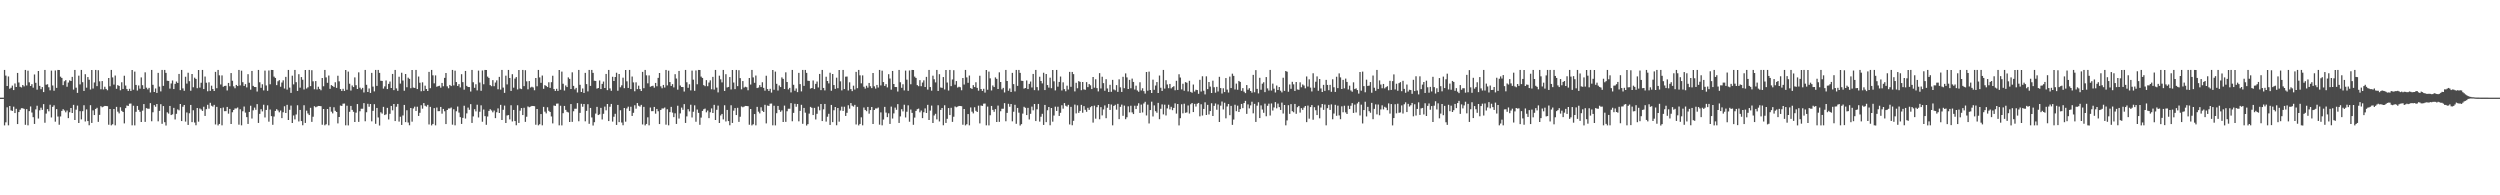 <?xml version="1.0" encoding="UTF-8"?>
<svg xmlns="http://www.w3.org/2000/svg" width="1920" height="150">
  <path d="M0 75.016h1v1.000H0zM1 75.011h1v1.000H1zM2 75.007h1v1.000H2zM3 53.730h1v42.556H3zM4 58.040h1v35.900H4zM5 66.048h1v16.406H5zM6 58.713h1v37.553H6zM7 68.131h1v13.287H7zM8 67.362h1v17.420H8zM9 65.760h1v19.432H9zM10 69.191h1v12.717H10zM11 64.108h1v22.710H11zM12 66.792h1v16.779H12zM13 56.023h1v39.276H13zM14 63.336h1v22.746H14zM15 66.655h1v17.619H15zM16 67.149h1v15.969H16zM17 65.298h1v17.860H17zM18 66.330h1v17.267H18zM19 53.705h1v42.137H19zM20 65.662h1v18.178H20zM21 54.254h1v42.025H21zM22 63.247h1v22.101H22zM23 66.060h1v15.701H23zM24 64.684h1v21.744H24zM25 67.351h1v22.657H25zM26 57.207h1v37.967H26zM27 63.590h1v20.423H27zM28 68.873h1v12.330H28zM29 54.504h1v36.520H29zM30 65.923h1v18.807H30zM31 68.488h1v14.177H31zM32 66.884h1v17.480H32zM33 70.720h1v9.245H33zM34 53.693h1v40.558H34zM35 65.073h1v22.188H35zM36 64.739h1v19.098H36zM37 67.017h1v18.498H37zM38 69.395h1v11.044H38zM39 54.204h1v36.017H39zM40 65.639h1v16.420H40zM41 69.704h1v11.176H41zM42 54.112h1v39.352H42zM43 67.490h1v16.326H43zM44 53.703h1v35.806H44zM45 53.737h1v42.071H45zM46 58.868h1v30.569H46zM47 59.843h1v25.356H47zM48 65.392h1v18.498H48zM49 62.411h1v22.426H49zM50 61.521h1v24.740H50zM51 66.609h1v18.276H51zM52 63.396h1v27.310H52zM53 61.720h1v24.490H53zM54 62.231h1v20.693H54zM55 59.049h1v27.734H55zM56 68.806h1v11.707H56zM57 53.719h1v38.418H57zM58 67.307h1v16.903H58zM59 71.320h1v9.801H59zM60 58.111h1v36.367H60zM61 64.812h1v20.606H61zM62 53.732h1v37.974H62zM63 63.116h1v22.272H63zM64 69.859h1v10.966H64zM65 56.971h1v36.337H65zM66 67.348h1v16.667H66zM67 59.187h1v33.776H67zM68 61.244h1v34.978H68zM69 68.738h1v12.076H69zM70 53.746h1v40.652H70zM71 68.019h1v16.747H71zM72 63.316h1v25.047H72zM73 53.693h1v29.993H73zM74 66.158h1v16.642H74zM75 53.918h1v39.672H75zM76 62.469h1v25.756H76zM77 68.536h1v13.012H77zM78 62.240h1v20.132H78zM79 68.699h1v13.174H79zM80 66.614h1v14.756H80zM81 68.305h1v13.083H81zM82 69.335h1v12.231H82zM83 59.919h1v35.896H83zM84 66.273h1v17.464H84zM85 53.712h1v42.567H85zM86 59.443h1v35.987H86zM87 64.954h1v18.736H87zM88 58.010h1v38.255H88zM89 68.188h1v13.868H89zM90 65.359h1v20.421H90zM91 65.998h1v21.114H91zM92 69.305h1v13.055H92zM93 63.187h1v21.913H93zM94 68.289h1v17.747H94zM95 58.168h1v36.600H95zM96 65.664h1v17.386H96zM97 68.399h1v12.650H97zM98 69.836h1v11.526H98zM99 68.216h1v11.391H99zM100 69.857h1v9.654H100zM101 53.744h1v42.533H101zM102 68.916h1v12.289H102zM103 54.993h1v41.306H103zM104 65.234h1v20.650H104zM105 69.530h1v11.851H105zM106 65.655h1v18.718H106zM107 68.104h1v17.750H107zM108 59.420h1v34.296H108zM109 65.412h1v19.606H109zM110 68.358h1v11.588H110zM111 55.543h1v38.072H111zM112 67.342h1v15.706H112zM113 68.653h1v14.850H113zM114 67.493h1v16.008H114zM115 70.988h1v8.231H115zM116 53.700h1v39.407H116zM117 65.124h1v21.075H117zM118 70.660h1v10.094H118zM119 67.923h1v14.049H119zM120 71.358h1v8.498H120zM121 55.948h1v37.246H121zM122 66.497h1v18.631H122zM123 70.187h1v9.853H123zM124 53.728h1v41.329H124zM125 65.934h1v15.516H125zM126 53.712h1v40.116H126zM127 55.939h1v40.464H127zM128 61.981h1v24.291H128zM129 62.164h1v25.097H129zM130 68.053h1v13.307H130zM131 64.103h1v24.264H131zM132 61.791h1v26.026H132zM133 68.381h1v14.463H133zM134 64.403h1v27.347H134zM135 62.636h1v24.756H135zM136 63.680h1v20.332H136zM137 56.776h1v27.949H137zM138 69.228h1v10.657H138zM139 53.714h1v39.265H139zM140 67.886h1v14.097H140zM141 69.740h1v10.886H141zM142 58.939h1v34.463H142zM143 64.215h1v22.133H143zM144 55.852h1v40.091H144zM145 62.370h1v24.632H145zM146 69.697h1v10.881H146zM147 56.818h1v36.974H147zM148 67.019h1v17.649H148zM149 59.658h1v34.424H149zM150 60.599h1v35.612H150zM151 67.733h1v15.227H151zM152 53.748h1v39.677H152zM153 67.303h1v15.992H153zM154 63.565h1v20.503H154zM155 53.696h1v31.508H155zM156 68.422h1v13.525H156zM157 58.759h1v30.302H157zM158 63.551h1v20.338H158zM159 70.111h1v10.389H159zM160 63.256h1v20.187H160zM161 69.777h1v9.174H161zM162 65.792h1v15.399H162zM163 68.378h1v13.502H163zM164 69.866h1v10.659H164zM165 55.197h1v40.391H165zM166 67.717h1v14.351H166zM167 53.719h1v42.574H167zM168 57.836h1v37.349H168zM169 64.870h1v18.169H169zM170 57.903h1v38.370H170zM171 66.621h1v15.951H171zM172 65.989h1v19.421H172zM173 65.861h1v19.498H173zM174 69.486h1v12.650H174zM175 63.693h1v23.593H175zM176 66.259h1v17.422H176zM177 56.090h1v39.166H177zM178 62.002h1v24.241H178zM179 66.307h1v18.187H179zM180 67.774h1v15.541H180zM181 65.236h1v18.079H181zM182 66.087h1v16.518H182zM183 53.698h1v42.068H183zM184 65.563h1v18.368H184zM185 54.268h1v42.009H185zM186 63.146h1v22.289H186zM187 65.996h1v15.813H187zM188 64.604h1v21.851H188zM189 67.106h1v22.829H189zM190 57.001h1v38.177H190zM191 63.544h1v22.398H191zM192 68.866h1v12.339H192zM193 54.483h1v36.536H193zM194 65.959h1v18.755H194zM195 66.836h1v15.823H195zM196 66.891h1v17.455H196zM197 70.322h1v9.666H197zM198 53.696h1v40.697H198zM199 63.160h1v24.275H199zM200 67.419h1v16.457H200zM201 64.716h1v20.821H201zM202 69.404h1v11.030H202zM203 54.204h1v36.012H203zM204 65.643h1v18.798H204zM205 69.711h1v11.165H205zM206 54.124h1v39.342H206zM207 64.691h1v19.411H207zM208 53.703h1v35.472H208zM209 53.737h1v42.117H209zM210 58.816h1v30.661H210zM211 59.830h1v25.374H211zM212 65.389h1v18.501H212zM213 62.416h1v22.412H213zM214 61.521h1v24.735H214zM215 66.605h1v18.281H215zM216 63.396h1v27.308H216zM217 61.718h1v24.493H217zM218 67.969h1v13.621H218zM219 59.049h1v27.731H219zM220 68.806h1v11.707H220zM221 53.716h1v38.422H221zM222 67.300h1v17.043H222zM223 71.322h1v9.798H223zM224 58.109h1v36.372H224zM225 64.817h1v23.845H225zM226 53.732h1v37.976H226zM227 63.110h1v24.776H227zM228 69.857h1v10.970H228zM229 56.971h1v36.337H229zM230 67.348h1v17.059H230zM231 59.189h1v33.774H231zM232 61.235h1v34.987H232zM233 68.731h1v12.090H233zM234 53.744h1v40.659H234zM235 68.015h1v16.992H235zM236 67.060h1v20.098H236zM237 53.693h1v34.669H237zM238 66.158h1v16.642H238zM239 53.918h1v39.672H239zM240 62.469h1v27.161H240zM241 68.534h1v13.012H241zM242 62.240h1v20.132H242zM243 68.697h1v13.177H243zM244 66.614h1v14.756H244zM245 68.305h1v13.083H245zM246 69.335h1v12.234H246zM247 59.919h1v35.893H247zM248 66.275h1v17.461H248zM249 53.712h1v42.567H249zM250 59.441h1v35.994H250zM251 63.577h1v20.116H251zM252 58.008h1v38.258H252zM253 68.186h1v13.870H253zM254 65.359h1v20.419H254zM255 65.996h1v21.117H255zM256 66.886h1v15.475H256zM257 63.187h1v21.913H257zM258 67.506h1v18.530H258zM259 58.168h1v36.600H259zM260 62.482h1v27.395H260zM261 68.399h1v12.650H261zM262 69.834h1v11.529H262zM263 68.216h1v11.391H263zM264 69.857h1v9.654H264zM265 53.744h1v42.533H265zM266 68.916h1v12.289H266zM267 54.996h1v41.304H267zM268 64.330h1v21.554H268zM269 69.527h1v11.854H269zM270 65.655h1v18.718H270zM271 66.888h1v18.965H271zM272 59.420h1v34.298H272zM273 65.414h1v21.130H273zM274 68.360h1v11.586H274zM275 55.545h1v38.070H275zM276 67.344h1v18.109H276zM277 68.653h1v14.850H277zM278 67.490h1v16.010H278zM279 70.988h1v8.228H279zM280 53.703h1v39.404H280zM281 65.126h1v21.073H281zM282 70.660h1v9.052H282zM283 67.925h1v14.046H283zM284 71.361h1v8.496H284zM285 55.946h1v37.248H285zM286 66.497h1v18.631H286zM287 70.184h1v9.853H287zM288 53.728h1v41.329H288zM289 65.932h1v16.967H289zM290 53.709h1v36.488H290zM291 55.941h1v40.462H291zM292 61.983h1v24.291H292zM293 62.167h1v25.090H293zM294 68.053h1v13.996H294zM295 66.364h1v22.005H295zM296 61.791h1v26.028H296zM297 68.381h1v14.463H297zM298 64.400h1v27.349H298zM299 62.636h1v24.756H299zM300 67.580h1v13.781H300zM301 56.776h1v27.949H301zM302 69.225h1v10.659H302zM303 53.714h1v39.267H303zM304 67.886h1v14.097H304zM305 69.740h1v10.105H305zM306 58.939h1v34.463H306zM307 64.217h1v25.445H307zM308 55.854h1v40.089H308zM309 61.876h1v26.807H309zM310 69.699h1v10.881H310zM311 56.815h1v36.976H311zM312 67.019h1v17.649H312zM313 59.658h1v34.424H313zM314 60.594h1v35.619H314zM315 67.733h1v15.230H315zM316 53.746h1v39.679H316zM317 67.303h1v15.992H317zM318 67.550h1v14.362H318zM319 53.698h1v31.506H319zM320 68.422h1v13.525H320zM321 58.759h1v30.297H321zM322 63.554h1v23.099H322zM323 70.111h1v10.714H323zM324 63.254h1v20.192H324zM325 69.775h1v9.359H325zM326 65.794h1v15.397H326zM327 68.376h1v13.504H327zM328 69.864h1v10.661H328zM329 55.197h1v40.395H329zM330 67.717h1v14.351H330zM331 53.716h1v42.577H331zM332 57.836h1v37.349H332zM333 64.007h1v19.034H333zM334 57.903h1v38.372H334zM335 66.621h1v15.953H335zM336 66.145h1v19.263H336zM337 65.861h1v19.498H337zM338 67.328h1v14.809H338zM339 63.691h1v23.595H339zM340 66.259h1v17.422H340zM341 59.791h1v25.683H341zM342 56.087h1v39.171H342zM343 66.309h1v18.182H343zM344 67.774h1v15.541H344zM345 65.236h1v18.082H345zM346 66.090h1v16.514H346zM347 53.696h1v42.071H347zM348 65.563h1v18.365H348zM349 54.268h1v42.011H349zM350 63.036h1v22.398H350zM351 65.996h1v15.813H351zM352 64.604h1v21.854H352zM353 67.106h1v22.831H353zM354 57.001h1v38.177H354zM355 63.096h1v27.404H355zM356 68.866h1v12.337H356zM357 54.483h1v36.536H357zM358 65.959h1v21.156H358zM359 66.836h1v15.823H359zM360 66.891h1v17.457H360zM361 70.324h1v9.666H361zM362 53.693h1v40.700H362zM363 63.162h1v26.225H363zM364 67.419h1v16.457H364zM365 64.714h1v20.826H365zM366 69.404h1v11.030H366zM367 54.202h1v36.015H367zM368 63.396h1v22.403H368zM369 69.711h1v11.167H369zM370 54.121h1v39.347H370zM371 64.693h1v19.409H371zM372 53.705h1v35.468H372zM373 53.737h1v42.117H373zM374 58.818h1v30.659H374zM375 59.830h1v25.376H375zM376 65.387h1v18.503H376zM377 66.216h1v18.610H377zM378 61.519h1v24.738H378zM379 66.188h1v18.697H379zM380 63.396h1v27.308H380zM381 61.718h1v24.493H381zM382 68.550h1v14.680H382zM383 59.049h1v27.731H383zM384 68.806h1v11.707H384zM385 53.716h1v38.422H385zM386 67.300h1v17.043H386zM387 71.320h1v9.803H387zM388 58.111h1v36.367H388zM389 64.815h1v23.849H389zM390 53.732h1v34.655H390zM391 59.903h1v31.805H391zM392 69.857h1v10.970H392zM393 56.971h1v36.337H393zM394 67.346h1v17.061H394zM395 60.342h1v32.620H395zM396 59.191h1v37.031H396zM397 68.733h1v12.090H397zM398 53.744h1v40.659H398zM399 68.015h1v16.992H399zM400 68.452h1v14.550H400zM401 53.693h1v34.669H401zM402 66.158h1v16.644H402zM403 53.918h1v39.672H403zM404 62.466h1v27.164H404zM405 68.589h1v13.168H405zM406 62.242h1v20.130H406zM407 67.220h1v14.651H407zM408 66.611h1v14.758H408zM409 67.177h1v14.211H409zM410 69.333h1v12.234H410zM411 59.921h1v35.891H411zM412 66.275h1v17.459H412zM413 53.712h1v42.567H413zM414 59.441h1v35.992H414zM415 63.577h1v24.019H415zM416 58.010h1v38.255H416zM417 68.188h1v13.868H417zM418 65.359h1v20.419H418zM419 65.996h1v21.117H419zM420 66.888h1v15.472H420zM421 63.187h1v21.913H421zM422 67.506h1v18.530H422zM423 63.110h1v26.321H423zM424 58.168h1v36.600H424zM425 68.399h1v12.650H425zM426 69.836h1v11.526H426zM427 68.214h1v11.394H427zM428 69.857h1v9.654H428zM429 53.744h1v42.533H429zM430 68.916h1v12.289H430zM431 54.991h1v41.309H431zM432 64.330h1v22.584H432zM433 69.530h1v11.851H433zM434 65.655h1v18.718H434zM435 66.891h1v18.963H435zM436 59.418h1v26.949H436zM437 60.592h1v33.124H437zM438 68.358h1v11.588H438zM439 55.543h1v38.070H439zM440 65.934h1v19.519H440zM441 68.653h1v14.850H441zM442 67.493h1v16.008H442zM443 70.988h1v8.228H443zM444 53.703h1v39.404H444zM445 65.126h1v21.574H445zM446 70.658h1v9.055H446zM447 67.923h1v14.046H447zM448 71.361h1v8.494H448zM449 55.946h1v37.248H449zM450 64.600h1v20.528H450zM451 70.184h1v9.853H451zM452 53.728h1v41.327H452zM453 65.934h1v16.965H453zM454 53.709h1v36.488H454zM455 55.939h1v40.462H455zM456 61.983h1v31.876H456zM457 62.167h1v25.092H457zM458 68.056h1v13.994H458zM459 67.593h1v20.776H459zM460 61.789h1v26.031H460zM461 68.381h1v14.463H461zM462 64.400h1v27.349H462zM463 62.636h1v24.756H463zM464 67.580h1v14.310H464zM465 56.776h1v27.946H465zM466 69.225h1v10.659H466zM467 53.716h1v39.265H467zM468 67.889h1v14.095H468zM469 69.740h1v10.105H469zM470 58.939h1v34.460H470zM471 62.208h1v27.457H471zM472 59.129h1v28.251H472zM473 55.852h1v40.089H473zM474 69.699h1v10.879H474zM475 56.818h1v36.974H475zM476 67.019h1v17.649H476zM477 65.556h1v28.528H477zM478 59.658h1v36.555H478zM479 67.733h1v15.227H479zM480 53.746h1v39.679H480zM481 62.455h1v20.842H481zM482 67.548h1v14.367H482zM483 53.696h1v31.510H483zM484 68.420h1v13.527H484zM485 58.756h1v30.302H485zM486 63.272h1v23.378H486zM487 70.111h1v10.714H487zM488 63.256h1v20.187H488zM489 68.429h1v10.705H489zM490 65.794h1v15.397H490zM491 68.378h1v13.502H491zM492 69.866h1v10.659H492zM493 55.199h1v40.391H493zM494 67.717h1v14.351H494zM495 53.716h1v42.577H495zM496 57.834h1v37.349H496zM497 64.005h1v26.131H497zM498 57.903h1v38.372H498zM499 66.618h1v15.958H499zM500 66.145h1v19.263H500zM501 65.861h1v19.498H501zM502 67.328h1v14.809H502zM503 63.693h1v23.591H503zM504 66.259h1v17.425H504zM505 59.791h1v25.683H505zM506 56.087h1v39.171H506zM507 66.307h1v18.185H507zM508 67.774h1v15.543H508zM509 65.236h1v18.082H509zM510 67.225h1v15.381H510zM511 53.698h1v42.068H511zM512 65.563h1v18.368H512zM513 54.268h1v42.011H513zM514 63.036h1v23.067H514zM515 65.996h1v16.061H515zM516 64.604h1v21.854H516zM517 67.106h1v22.831H517zM518 56.998h1v30.057H518zM519 60.313h1v34.866H519zM520 68.866h1v12.337H520zM521 54.481h1v36.539H521zM522 65.680h1v21.435H522zM523 66.836h1v15.820H523zM524 66.891h1v17.455H524zM525 70.324h1v9.663H525zM526 53.693h1v40.700H526zM527 63.160h1v26.228H527zM528 67.419h1v16.457H528zM529 64.719h1v20.819H529zM530 69.404h1v11.032H530zM531 54.204h1v36.012H531zM532 61.208h1v24.591H532zM533 69.711h1v11.167H533zM534 54.121h1v39.347H534zM535 64.693h1v19.409H535zM536 53.705h1v32.966H536zM537 53.737h1v42.117H537zM538 58.816h1v31.524H538zM539 59.830h1v25.374H539zM540 65.392h1v18.501H540zM541 66.218h1v17.187H541zM542 61.519h1v24.735H542zM543 66.186h1v18.702H543zM544 63.396h1v27.310H544zM545 61.720h1v24.490H545zM546 68.552h1v14.678H546zM547 59.049h1v27.731H547zM548 68.806h1v11.707H548zM549 53.716h1v38.420H549zM550 67.303h1v17.040H550zM551 70.985h1v10.137H551zM552 58.111h1v36.369H552zM553 60.903h1v27.761H553zM554 63.272h1v24.243H554zM555 53.732h1v37.976H555zM556 69.857h1v10.970H556zM557 56.969h1v36.340H557zM558 67.172h1v17.235H558zM559 66.740h1v26.223H559zM560 59.189h1v37.031H560zM561 68.733h1v12.090H561zM562 53.744h1v40.659H562zM563 63.384h1v21.622H563zM564 68.452h1v14.548H564zM565 53.693h1v34.669H565zM566 66.156h1v16.644H566zM567 53.920h1v39.670H567zM568 60.006h1v29.624H568zM569 68.589h1v13.168H569zM570 62.240h1v20.132H570zM571 67.220h1v14.653H571zM572 66.614h1v14.756H572zM573 67.007h1v14.378H573zM574 69.333h1v12.236H574zM575 59.919h1v35.896H575zM576 64.948h1v18.787H576zM577 53.712h1v42.570H577zM578 59.438h1v35.996H578zM579 63.574h1v24.021H579zM580 58.008h1v38.258H580zM581 67.639h1v14.417H581zM582 67.213h1v18.565H582zM583 65.362h1v21.751H583zM584 66.886h1v15.475H584zM585 63.185h1v21.915H585zM586 67.506h1v18.528H586zM587 69.619h1v10.856H587zM588 58.168h1v36.598H588zM589 68.399h1v12.653H589zM590 69.836h1v11.526H590zM591 68.214h1v11.394H591zM592 71.123h1v8.389H592zM593 53.741h1v42.538H593zM594 68.916h1v12.289H594zM595 54.991h1v41.309H595zM596 64.334h1v22.579H596zM597 69.530h1v11.851H597zM598 65.655h1v18.718H598zM599 66.891h1v18.963H599zM600 59.420h1v25.385H600zM601 60.592h1v33.121H601zM602 68.358h1v12.737H602zM603 55.543h1v38.070H603zM604 62.970h1v22.481H604zM605 68.653h1v14.850H605zM606 67.495h1v16.006H606zM607 70.985h1v8.233H607zM608 53.703h1v39.404H608zM609 65.124h1v21.579H609zM610 69.672h1v10.039H610zM611 67.923h1v14.049H611zM612 70.743h1v9.114H612zM613 55.946h1v37.251H613zM614 64.600h1v20.528H614zM615 70.184h1v10.281H615zM616 53.728h1v41.329H616zM617 65.934h1v16.965H617zM618 53.709h1v32.831H618zM619 55.939h1v40.464H619zM620 61.981h1v33.334H620zM621 62.167h1v25.090H621zM622 68.056h1v13.994H622zM623 67.593h1v15.179H623zM624 61.789h1v26.580H624zM625 68.383h1v14.463H625zM626 64.405h1v27.345H626zM627 62.636h1v24.754H627zM628 67.161h1v14.729H628zM629 56.776h1v27.949H629zM630 69.225h1v10.659H630zM631 53.714h1v39.267H631zM632 67.520h1v16.429H632zM633 69.413h1v10.432H633zM634 58.939h1v34.463H634zM635 62.206h1v27.457H635zM636 64.073h1v23.305H636zM637 55.852h1v40.089H637zM638 69.699h1v10.881H638zM639 56.820h1v36.974H639zM640 65.316h1v19.350H640zM641 68.269h1v13.898H641zM642 59.658h1v36.552H642zM643 67.733h1v15.230H643zM644 53.746h1v39.679H644zM645 62.455h1v22.428H645zM646 69.447h1v12.465H646zM647 53.696h1v31.510H647zM648 68.422h1v13.525H648zM649 58.880h1v30.178H649zM650 58.756h1v27.896H650zM651 69.502h1v11.323H651zM652 63.254h1v20.192H652zM653 68.429h1v10.705H653zM654 70.006h1v11.185H654zM655 65.794h1v16.086H655zM656 68.740h1v11.787H656zM657 55.197h1v40.393H657zM658 67.717h1v14.351H658zM659 53.719h1v42.574H659zM660 57.838h1v37.344H660zM661 64.005h1v26.131H661zM662 57.905h1v38.370H662zM663 66.621h1v15.953H663zM664 68.063h1v16.367H664zM665 65.861h1v19.549H665zM666 67.328h1v14.809H666zM667 63.693h1v23.593H667zM668 66.259h1v18.258H668zM669 67.669h1v14.520H669zM670 56.087h1v39.169H670zM671 66.307h1v18.185H671zM672 68.024h1v15.292H672zM673 65.236h1v18.082H673zM674 67.227h1v15.379H674zM675 53.696h1v42.071H675zM676 65.563h1v20.748H676zM677 54.268h1v42.011H677zM678 63.039h1v28.745H678zM679 65.996h1v16.058H679zM680 64.604h1v21.854H680zM681 67.106h1v22.831H681zM682 57.001h1v30.054H682zM683 60.310h1v34.868H683zM684 68.866h1v12.991H684zM685 54.481h1v36.539H685zM686 64.522h1v22.591H686zM687 66.836h1v15.823H687zM688 66.888h1v17.457H688zM689 70.324h1v9.663H689zM690 53.696h1v40.697H690zM691 63.160h1v26.225H691zM692 67.419h1v16.457H692zM693 64.714h1v20.824H693zM694 69.404h1v11.030H694zM695 54.204h1v36.010H695zM696 61.210h1v24.589H696zM697 69.713h1v11.163H697zM698 54.121h1v39.347H698zM699 64.693h1v19.409H699zM700 53.703h1v32.968H700zM701 53.737h1v42.114H701zM702 58.818h1v31.524H702zM703 59.830h1v25.374H703zM704 65.389h1v18.501H704zM705 66.218h1v17.187H705zM706 61.519h1v24.738H706zM707 66.186h1v18.700H707zM708 63.396h1v27.310H708zM709 61.720h1v24.490H709zM710 66.804h1v16.427H710zM711 59.049h1v27.734H711zM712 68.806h1v11.707H712zM713 53.716h1v38.422H713zM714 66.868h1v18.077H714zM715 69.642h1v11.478H715zM716 58.111h1v36.369H716zM717 60.901h1v27.761H717zM718 63.274h1v24.122H718zM719 53.732h1v37.976H719zM720 69.857h1v10.970H720zM721 56.971h1v36.337H721zM722 67.172h1v17.235H722zM723 67.477h1v15.479H723zM724 59.189h1v37.033H724zM725 68.733h1v12.087H725zM726 53.744h1v40.659H726zM727 63.382h1v27.839H727zM728 69.537h1v13.465H728zM729 53.693h1v34.669H729zM730 66.158h1v16.642H730zM731 61.024h1v32.565H731zM732 53.918h1v35.712H732zM733 65.009h1v16.745H733zM734 62.240h1v20.132H734zM735 67.220h1v14.651H735zM736 66.614h1v14.756H736zM737 67.010h1v14.378H737zM738 69.335h1v12.231H738zM739 59.919h1v35.893H739zM740 64.948h1v18.789H740zM741 53.712h1v42.570H741zM742 59.436h1v35.996H742zM743 63.579h1v24.019H743zM744 58.010h1v38.255H744zM745 67.639h1v14.889H745zM746 68.321h1v17.457H746zM747 65.359h1v21.753H747zM748 66.886h1v15.475H748zM749 63.185h1v21.915H749zM750 67.506h1v18.530H750zM751 69.619h1v11.552H751zM752 58.168h1v36.598H752zM753 68.399h1v12.653H753zM754 69.836h1v11.526H754zM755 68.214h1v11.394H755zM756 71.125h1v8.386H756zM757 53.744h1v42.533H757zM758 68.916h1v12.975H758zM759 54.993h1v41.306H759zM760 60.182h1v28.317H760zM761 69.470h1v11.911H761zM762 65.652h1v18.720H762zM763 66.888h1v18.967H763zM764 59.422h1v24.417H764zM765 60.592h1v33.124H765zM766 68.360h1v12.735H766zM767 55.545h1v38.070H767zM768 62.970h1v22.483H768zM769 68.653h1v14.850H769zM770 67.493h1v16.008H770zM771 70.988h1v8.228H771zM772 53.700h1v39.407H772zM773 62.194h1v24.509H773zM774 69.674h1v10.039H774zM775 67.923h1v14.049H775zM776 70.665h1v9.190H776zM777 55.948h1v37.246H777zM778 64.597h1v21.240H778zM779 70.184h1v10.281H779zM780 53.728h1v41.329H780zM781 65.934h1v16.967H781zM782 53.712h1v32.826H782zM783 55.941h1v40.462H783zM784 61.981h1v33.334H784zM785 62.167h1v25.092H785zM786 68.053h1v13.994H786zM787 67.591h1v15.184H787zM788 61.789h1v26.578H788zM789 68.381h1v14.463H789zM790 64.403h1v27.347H790zM791 62.634h1v24.756H791zM792 67.161h1v14.729H792zM793 56.776h1v27.949H793zM794 69.228h1v10.657H794zM795 53.714h1v39.265H795zM796 66.943h1v17.006H796zM797 69.415h1v10.430H797zM798 58.939h1v34.465H798zM799 62.206h1v27.457H799zM800 64.073h1v23.305H800zM801 55.854h1v40.086H801zM802 69.154h1v11.423H802zM803 56.818h1v36.974H803zM804 65.316h1v19.352H804zM805 67.280h1v14.886H805zM806 59.658h1v36.555H806zM807 67.733h1v15.230H807zM808 53.748h1v39.674H808zM809 62.455h1v26.262H809zM810 69.447h1v12.467H810zM811 53.696h1v31.510H811zM812 66.541h1v15.406H812zM813 62.926h1v26.131H813zM814 58.759h1v27.894H814zM815 69.500h1v11.325H815zM816 63.256h1v20.190H816zM817 68.429h1v10.705H817zM818 70.111h1v11.080H818zM819 65.794h1v16.086H819zM820 68.740h1v11.787H820zM821 55.197h1v40.393H821zM822 66.676h1v15.392H822zM823 55.238h1v40.988H823zM824 56.916h1v35.850H824zM825 70.219h1v10.110H825zM826 63.613h1v23.458H826zM827 67.802h1v13.115H827zM828 62.325h1v24.346H828zM829 62.856h1v22.334H829zM830 69.276h1v11.259H830zM831 62.968h1v23.591H831zM832 68.653h1v12.863H832zM833 68.992h1v15.330H833zM834 63.091h1v22.760H834zM835 66.934h1v15.873H835zM836 64.579h1v19.801H836zM837 65.522h1v16.795H837zM838 68.399h1v13.071H838zM839 59.150h1v34.994H839zM840 67.307h1v13.847H840zM841 60.894h1v30.238H841zM842 67.667h1v14.674H842zM843 70.184h1v10.483H843zM844 56.179h1v35.440H844zM845 67.957h1v14.326H845zM846 58.949h1v29.670H846zM847 63.821h1v20.238H847zM848 69.662h1v11.282H848zM849 60.832h1v29.945H849zM850 67.925h1v14.802H850zM851 70.644h1v9.247H851zM852 65.128h1v19.292H852zM853 70.502h1v9.780H853zM854 61.327h1v34.948H854zM855 68.722h1v12.611H855zM856 69.363h1v11.137H856zM857 65.362h1v18.869H857zM858 70.573h1v9.212H858zM859 60.931h1v30.581H859zM860 67.074h1v15.019H860zM861 70.594h1v9.739H861zM862 58.978h1v29.951H862zM863 67.722h1v13.403H863zM864 56.385h1v35.138H864zM865 59.436h1v30.608H865zM866 68.344h1v13.325H866zM867 61.313h1v24.950H867zM868 67.813h1v13.383H868zM869 60.370h1v25.960H869zM870 62.945h1v24.644H870zM871 68.738h1v12.469H871zM872 65.783h1v17.979H872zM873 69.468h1v11.742H873zM874 70.445h1v8.849H874zM875 63.201h1v23.527H875zM876 69.470h1v10.874H876zM877 67.809h1v18.549H877zM878 69.999h1v9.460H878zM879 71.910h1v6.297H879zM880 55.318h1v33.369H880zM881 69.626h1v10.744H881zM882 54.984h1v39.830H882zM883 69.097h1v15.413H883zM884 71.429h1v6.676H884zM885 61.201h1v28.267H885zM886 68.976h1v11.966H886zM887 65.714h1v19.698H887zM888 63.036h1v23.534H888zM889 71.404h1v7.619H889zM890 57.996h1v33.556H890zM891 67.360h1v16.221H891zM892 69.816h1v10.350H892zM893 53.725h1v34.142H893zM894 68.031h1v12.376H894zM895 61.597h1v27.100H895zM896 64.856h1v18.398H896zM897 67.756h1v12.694H897zM898 64.465h1v19.551H898zM899 67.868h1v14.131H899zM900 66.914h1v17.736H900zM901 66.209h1v16.672H901zM902 69.328h1v10.098H902zM903 62.059h1v25.207H903zM904 69.058h1v10.810H904zM905 57.060h1v39.228H905zM906 59.566h1v31.219H906zM907 68.671h1v11.419H907zM908 64.318h1v22.723H908zM909 69.662h1v9.984H909zM910 63.087h1v23.561H910zM911 63.558h1v22.762H911zM912 70.219h1v10.755H912zM913 62.080h1v25.111H913zM914 70.546h1v9.526H914zM915 71.198h1v7.926H915zM916 64.895h1v21.151H916zM917 70.299h1v9.476H917zM918 68.919h1v12.920H918zM919 69.147h1v10.517H919zM920 72.018h1v7.013H920zM921 61.288h1v28.065H921zM922 70.308h1v9.780H922zM923 58.589h1v30.137H923zM924 69.701h1v13.959H924zM925 72.503h1v6.079H925zM926 58.605h1v29.691H926zM927 68.456h1v12.062H927zM928 63.000h1v24.891H928zM929 66.525h1v18.750H929zM930 71.409h1v7.906H930zM931 61.977h1v27.095H931zM932 66.998h1v14.301H932zM933 71.146h1v8.327H933zM934 66.726h1v17.528H934zM935 70.226h1v9.982H935zM936 58.978h1v34.735H936zM937 67.621h1v13.531H937zM938 71.835h1v6.129H938zM939 67.806h1v16.246H939zM940 70.708h1v8.196H940zM941 59.940h1v30.933H941zM942 68.818h1v12.941H942zM943 71.054h1v8.821H943zM944 58.811h1v29.675H944zM945 67.616h1v13.694H945zM946 56.582h1v39.304H946zM947 58.280h1v33.517H947zM948 68.701h1v11.760H948zM949 64.220h1v21.156H949zM950 68.935h1v12.195H950zM951 62.176h1v23.827H951zM952 62.926h1v20.895H952zM953 69.745h1v10.087H953zM954 67.671h1v15.392H954zM955 70.386h1v8.759H955zM956 71.519h1v5.967H956zM957 65.307h1v22.119H957zM958 68.941h1v11.234H958zM959 67.747h1v15.493H959zM960 69.875h1v11.078H960zM961 71.187h1v6.935H961zM962 57.523h1v29.542H962zM963 70.844h1v8.910H963zM964 53.840h1v39.828H964zM965 68.239h1v12.939H965zM966 71.745h1v6.789H966zM967 59.731h1v30.947H967zM968 68.909h1v12.028H968zM969 64.249h1v19.867H969zM970 63.192h1v23.417H970zM971 70.747h1v8.890H971zM972 59.184h1v30.091H972zM973 67.886h1v13.364H973zM974 69.553h1v10.073H974zM975 53.716h1v35.019H975zM976 69.539h1v9.913H976zM977 64.194h1v20.707H977zM978 68.113h1v14.445H978zM979 71.017h1v7.409H979zM980 65.687h1v17.530H980zM981 69.109h1v10.455H981zM982 66.824h1v15.447H982zM983 69.649h1v14.802H983zM984 70.985h1v7.823H984zM985 59.704h1v27.507H985zM986 69.798h1v10.847H986zM987 54.522h1v41.757H987zM988 55.110h1v37.379H988zM989 70.475h1v10.293H989zM990 64.893h1v22.563H990zM991 68.209h1v11.755H991zM992 62.833h1v22.552H992zM993 64.780h1v21.453H993zM994 69.827h1v10.016H994zM995 62.968h1v24.456H995zM996 68.717h1v13.605H996zM997 68.946h1v12.435H997zM998 63.254h1v23.215H998zM999 67.007h1v16.022H999zM1000 64.851h1v19.547H1000zM1001 65.712h1v16.912H1001zM1002 67.829h1v13.589H1002zM1003 58.747h1v35.067H1003zM1004 66.470h1v14.646H1004zM1005 60.905h1v30.206H1005zM1006 67.268h1v14.953H1006zM1007 70.260h1v10.446H1007zM1008 56.266h1v35.674H1008zM1009 67.378h1v14.971H1009zM1010 62.748h1v21.927H1010zM1011 58.692h1v29.663H1011zM1012 69.678h1v11.302H1012zM1013 60.690h1v30.167H1013zM1014 67.921h1v14.687H1014zM1015 70.640h1v9.242H1015zM1016 65.192h1v19.176H1016zM1017 69.770h1v10.499H1017zM1018 61.327h1v34.948H1018zM1019 65.204h1v17.876H1019zM1020 69.276h1v11.252H1020zM1021 65.158h1v19.251H1021zM1022 70.509h1v9.650H1022zM1023 60.878h1v30.711H1023zM1024 67.001h1v20.215H1024zM1025 70.583h1v9.897H1025zM1026 58.935h1v29.981H1026zM1027 67.708h1v13.435H1027zM1028 56.364h1v32.268H1028zM1029 59.450h1v32.087H1029zM1030 68.356h1v13.296H1030zM1031 61.331h1v24.911H1031zM1032 67.820h1v13.394H1032zM1033 60.379h1v25.946H1033zM1034 62.922h1v24.653H1034zM1035 68.722h1v12.481H1035zM1036 65.788h1v17.986H1036zM1037 69.477h1v11.746H1037zM1038 70.432h1v8.782H1038zM1039 63.206h1v23.522H1039zM1040 68.378h1v11.952H1040zM1041 67.815h1v18.553H1041zM1042 69.168h1v10.302H1042zM1043 71.899h1v6.310H1043zM1044 55.318h1v33.360H1044zM1045 69.628h1v10.739H1045zM1046 54.993h1v39.828H1046zM1047 66.133h1v18.379H1047zM1048 70.844h1v7.265H1048zM1049 61.208h1v28.262H1049zM1050 65.980h1v16.116H1050zM1051 65.723h1v19.686H1051zM1052 63.029h1v23.547H1052zM1053 71.198h1v7.825H1053zM1054 57.994h1v33.561H1054zM1055 67.367h1v16.221H1055zM1056 69.731h1v10.437H1056zM1057 53.725h1v34.140H1057zM1058 68.296h1v11.984H1058zM1059 61.743h1v26.793H1059zM1060 64.948h1v19.135H1060zM1061 67.772h1v13.103H1061zM1062 64.471h1v19.544H1062zM1063 67.868h1v14.131H1063zM1064 66.914h1v15.832H1064zM1065 66.209h1v18.441H1065zM1066 69.328h1v10.101H1066zM1067 62.059h1v25.204H1067zM1068 69.058h1v10.844H1068zM1069 62.325h1v33.964H1069zM1070 57.143h1v33.556H1070zM1071 68.694h1v11.378H1071zM1072 64.323h1v22.714H1072zM1073 69.665h1v9.982H1073zM1074 63.837h1v22.810H1074zM1075 63.087h1v23.236H1075zM1076 70.042h1v10.929H1076zM1077 62.077h1v25.115H1077zM1078 68.250h1v11.822H1078zM1079 71.201h1v7.397H1079zM1080 64.895h1v21.153H1080zM1081 70.299h1v9.473H1081zM1082 68.919h1v12.920H1082zM1083 69.147h1v11.712H1083zM1084 72.018h1v7.015H1084zM1085 61.290h1v28.065H1085zM1086 69.935h1v10.153H1086zM1087 58.589h1v30.137H1087zM1088 69.511h1v14.149H1088zM1089 72.503h1v6.079H1089zM1090 58.607h1v29.686H1090zM1091 68.456h1v14.804H1091zM1092 64.977h1v17.917H1092zM1093 63.000h1v24.891H1093zM1094 71.363h1v7.951H1094zM1095 61.977h1v27.095H1095zM1096 66.998h1v14.298H1096zM1097 71.146h1v8.329H1097zM1098 66.728h1v17.523H1098zM1099 70.226h1v11.243H1099zM1100 58.978h1v34.735H1100zM1101 66.898h1v14.255H1101zM1102 71.837h1v5.930H1102zM1103 67.806h1v16.246H1103zM1104 70.711h1v8.665H1104zM1105 59.940h1v30.933H1105zM1106 66.193h1v21.064H1106zM1107 70.159h1v9.716H1107zM1108 58.807h1v29.679H1108zM1109 67.616h1v13.694H1109zM1110 60.871h1v33.053H1110zM1111 56.582h1v39.304H1111zM1112 68.703h1v11.760H1112zM1113 64.217h1v21.160H1113zM1114 68.903h1v12.229H1114zM1115 62.176h1v23.827H1115zM1116 62.926h1v21.716H1116zM1117 69.745h1v10.087H1117zM1118 67.671h1v15.392H1118zM1119 70.386h1v8.759H1119zM1120 71.521h1v5.962H1120zM1121 65.307h1v22.119H1121zM1122 68.939h1v11.236H1122zM1123 67.747h1v15.493H1123zM1124 67.813h1v13.140H1124zM1125 71.189h1v6.933H1125zM1126 57.523h1v29.542H1126zM1127 70.844h1v8.908H1127zM1128 53.840h1v39.828H1128zM1129 67.062h1v16.869H1129zM1130 71.246h1v7.285H1130zM1131 59.731h1v30.949H1131zM1132 68.095h1v13.387H1132zM1133 66.914h1v16.999H1133zM1134 63.192h1v23.417H1134zM1135 70.750h1v9.100H1135zM1136 59.187h1v30.091H1136zM1137 67.886h1v13.593H1137zM1138 69.553h1v10.075H1138zM1139 53.716h1v35.021H1139zM1140 69.539h1v9.915H1140zM1141 64.197h1v20.705H1141zM1142 66.387h1v16.170H1142zM1143 71.017h1v7.407H1143zM1144 65.687h1v17.528H1144zM1145 69.106h1v10.558H1145zM1146 69.035h1v13.236H1146zM1147 66.824h1v17.626H1147zM1148 70.985h1v7.823H1148zM1149 59.704h1v27.505H1149zM1150 69.798h1v10.847H1150zM1151 60.464h1v35.815H1151zM1152 58.678h1v36.216H1152zM1153 60.336h1v31.579H1153zM1154 57.644h1v38.626H1154zM1155 66.140h1v17.883H1155zM1156 70.157h1v13.767H1156zM1157 64.085h1v21.778H1157zM1158 64.911h1v17.638H1158zM1159 60.757h1v26.189H1159zM1160 64.062h1v20.837H1160zM1161 65.971h1v17.475H1161zM1162 55.822h1v38.283H1162zM1163 66.339h1v19.201H1163zM1164 67.035h1v15.896H1164zM1165 64.501h1v18.917H1165zM1166 65.941h1v17.281H1166zM1167 53.705h1v41.647H1167zM1168 64.597h1v20.766H1168zM1169 60.603h1v30.352H1169zM1170 53.755h1v42.052H1170zM1171 66.053h1v17.251H1171zM1172 64.943h1v22.380H1172zM1173 65.131h1v24.655H1173zM1174 67.651h1v16.912H1174zM1175 56.635h1v38.651H1175zM1176 68.010h1v16.157H1176zM1177 53.723h1v36.401H1177zM1178 60.651h1v25.990H1178zM1179 65.893h1v17.132H1179zM1180 66.710h1v18.091H1180zM1181 68.612h1v12.341H1181zM1182 53.696h1v40.009H1182zM1183 58.621h1v32.101H1183zM1184 66.426h1v16.953H1184zM1185 63.471h1v22.053H1185zM1186 68.037h1v14.655H1186zM1187 57.925h1v31.453H1187zM1188 53.703h1v35.438H1188zM1189 69.083h1v11.952H1189zM1190 53.696h1v39.613H1190zM1191 64.449h1v19.672H1191zM1192 66.936h1v15.653H1192zM1193 53.703h1v41.798H1193zM1194 58.310h1v31.771H1194zM1195 59.873h1v25.479H1195zM1196 65.586h1v19.009H1196zM1197 66.861h1v16.253H1197zM1198 60.738h1v26.516H1198zM1199 65.462h1v19.528H1199zM1200 62.929h1v27.008H1200zM1201 62.208h1v24.307H1201zM1202 66.058h1v17.555H1202zM1203 58.562h1v28.947H1203zM1204 67.278h1v14.873H1204zM1205 53.716h1v37.587H1205zM1206 58.850h1v31.238H1206zM1207 69.040h1v13.204H1207zM1208 58.475h1v35.754H1208zM1209 60.828h1v27.491H1209zM1210 67.815h1v14.664H1210zM1211 53.732h1v37.541H1211zM1212 69.811h1v11.387H1212zM1213 56.403h1v36.413H1213zM1214 66.355h1v20.602H1214zM1215 66.685h1v17.294H1215zM1216 59.427h1v36.861H1216zM1217 66.488h1v16.628H1217zM1218 53.744h1v37.793H1218zM1219 58.095h1v36.866H1219zM1220 67.078h1v16.088H1220zM1221 53.689h1v35.088H1221zM1222 64.272h1v19.819H1222zM1223 60.523h1v26.997H1223zM1224 53.744h1v40.743H1224zM1225 65.147h1v17.837H1225zM1226 63.469h1v19.968H1226zM1227 65.781h1v17.715H1227zM1228 66.790h1v14.431H1228zM1229 67.236h1v14.722H1229zM1230 68.953h1v12.897H1230zM1231 60.489h1v35.786H1231zM1232 63.199h1v23.309H1232zM1233 62.311h1v32.803H1233zM1234 53.709h1v42.572H1234zM1235 60.853h1v27.413H1235zM1236 57.852h1v38.413H1236zM1237 67.701h1v16.557H1237zM1238 70.262h1v12.467H1238zM1239 65.817h1v20.327H1239zM1240 65.634h1v17.681H1240zM1241 64.650h1v21.364H1241zM1242 62.936h1v23.595H1242zM1243 68.708h1v13.325H1243zM1244 57.767h1v36.907H1244zM1245 67.625h1v14.172H1245zM1246 70.242h1v11.469H1246zM1247 67.410h1v12.941H1247zM1248 69.115h1v10.831H1248zM1249 53.744h1v42.533H1249zM1250 67.046h1v14.220H1250zM1251 66.973h1v13.335H1251zM1252 53.945h1v42.178H1252zM1253 69.120h1v12.762H1253zM1254 65.801h1v19.746H1254zM1255 66.726h1v18.640H1255zM1256 68.990h1v11.806H1256zM1257 58.667h1v35.191H1257zM1258 68.065h1v14.713H1258zM1259 54.181h1v38.898H1259zM1260 61.370h1v27.878H1260zM1261 67.722h1v16.713H1261zM1262 67.589h1v16.544H1262zM1263 69.475h1v11.298H1263zM1264 53.700h1v38.397H1264zM1265 55.792h1v37.431H1265zM1266 69.365h1v10.703H1266zM1267 67.069h1v14.944H1267zM1268 68.882h1v12.691H1268zM1269 61.176h1v31.753H1269zM1270 54.829h1v36.296H1270zM1271 69.111h1v13.461H1271zM1272 53.728h1v41.306H1272zM1273 65.998h1v20.792H1273zM1274 68.736h1v10.968H1274zM1275 53.709h1v42.693H1275zM1276 58.230h1v37.079H1276zM1277 62.343h1v25.088H1277zM1278 65.636h1v18.295H1278zM1279 67.641h1v13.543H1279zM1280 61.002h1v27.926H1280zM1281 67.854h1v16.138H1281zM1282 64.378h1v26.605H1282zM1283 63.123h1v24.218H1283zM1284 65.961h1v16.296H1284zM1285 56.291h1v27.951H1285zM1286 68.523h1v15.038H1286zM1287 53.714h1v39.162H1287zM1288 56.264h1v32.332H1288zM1289 68.806h1v13.012H1289zM1290 59.296h1v34.266H1290zM1291 62.274h1v27.052H1291zM1292 68.758h1v14.683H1292zM1293 55.334h1v40.514H1293zM1294 69.310h1v12.531H1294zM1295 56.255h1v37.026H1295zM1296 64.346h1v21.307H1296zM1297 66.925h1v16.665H1297zM1298 59.924h1v36.289H1298zM1299 67.126h1v15.763H1299zM1300 53.746h1v38.585H1300zM1301 60.088h1v32.689H1301zM1302 66.740h1v15.211H1302zM1303 53.693h1v32.071H1303zM1304 65.181h1v17.036H1304zM1305 62.782h1v20.533H1305zM1306 57.806h1v32.146H1306zM1307 69.044h1v13.683H1307zM1308 61.388h1v22.293H1308zM1309 66.680h1v16.065H1309zM1310 70.411h1v9.370H1310zM1311 66.431h1v15.825H1311zM1312 68.443h1v11.401H1312zM1313 54.753h1v40.464H1313zM1314 62.318h1v26.818H1314zM1315 66.850h1v13.804H1315zM1316 53.716h1v42.579H1316zM1317 59.068h1v34.188H1317zM1318 57.735h1v38.539H1318zM1319 66.483h1v17.979H1319zM1320 69.759h1v9.700H1320zM1321 65.529h1v19.794H1321zM1322 65.584h1v16.914H1322zM1323 63.462h1v23.804H1323zM1324 63.453h1v22.375H1324zM1325 65.927h1v17.468H1325zM1326 55.685h1v38.191H1326zM1327 66.529h1v19.075H1327zM1328 67.007h1v15.779H1328zM1329 64.433h1v19.217H1329zM1330 65.943h1v17.406H1330zM1331 53.705h1v41.629H1331zM1332 64.268h1v21.185H1332zM1333 66.026h1v17.635H1333zM1334 53.755h1v42.355H1334zM1335 66.005h1v17.372H1335zM1336 64.845h1v22.604H1336zM1337 65.213h1v24.435H1337zM1338 67.680h1v16.798H1338zM1339 56.284h1v38.999H1339zM1340 68.063h1v16.116H1340zM1341 53.721h1v36.401H1341zM1342 60.645h1v26.008H1342zM1343 65.923h1v17.097H1343zM1344 66.712h1v18.098H1344zM1345 68.635h1v12.433H1345zM1346 53.693h1v35.012H1346zM1347 56.053h1v37.715H1347zM1348 66.403h1v17.239H1348zM1349 63.460h1v22.076H1349zM1350 68.042h1v14.651H1350zM1351 68.855h1v11.964H1351zM1352 53.705h1v35.676H1352zM1353 69.088h1v11.948H1353zM1354 53.696h1v39.626H1354zM1355 62.640h1v26.257H1355zM1356 66.936h1v15.244H1356zM1357 53.703h1v41.814H1357zM1358 58.296h1v36.717H1358zM1359 59.869h1v26.285H1359zM1360 65.584h1v19.004H1360zM1361 67.058h1v15.239H1361zM1362 60.734h1v26.516H1362zM1363 65.462h1v19.530H1363zM1364 62.931h1v21.204H1364zM1365 62.208h1v27.729H1365zM1366 66.058h1v17.555H1366zM1367 58.564h1v28.944H1367zM1368 67.278h1v16.663H1368zM1369 65.202h1v16.225H1369zM1370 53.716h1v37.582H1370zM1371 69.035h1v13.209H1371zM1372 58.472h1v35.756H1372zM1373 60.825h1v27.493H1373zM1374 67.818h1v14.662H1374zM1375 53.732h1v37.543H1375zM1376 69.811h1v11.387H1376zM1377 56.403h1v36.413H1377zM1378 66.355h1v20.604H1378zM1379 66.685h1v17.294H1379zM1380 59.427h1v36.864H1380zM1381 66.483h1v16.635H1381zM1382 60.571h1v30.965H1382zM1383 53.741h1v41.217H1383zM1384 67.078h1v16.093H1384zM1385 53.689h1v35.088H1385zM1386 64.272h1v19.819H1386zM1387 66.488h1v21.032H1387zM1388 53.744h1v40.743H1388zM1389 65.149h1v17.834H1389zM1390 63.467h1v19.970H1390zM1391 64.634h1v18.862H1391zM1392 66.884h1v14.339H1392zM1393 66.792h1v15.166H1393zM1394 68.953h1v12.518H1394zM1395 60.491h1v35.783H1395zM1396 63.197h1v23.312H1396zM1397 67.007h1v15.642H1397zM1398 53.712h1v42.570H1398zM1399 60.851h1v27.413H1399zM1400 57.852h1v38.416H1400zM1401 67.699h1v16.562H1401zM1402 70.262h1v9.627H1402zM1403 65.817h1v20.329H1403zM1404 65.636h1v19.450H1404zM1405 64.650h1v21.364H1405zM1406 62.936h1v23.595H1406zM1407 68.708h1v13.328H1407zM1408 57.770h1v36.907H1408zM1409 67.625h1v14.175H1409zM1410 70.239h1v11.472H1410zM1411 67.410h1v12.941H1411zM1412 69.115h1v10.828H1412zM1413 53.744h1v42.533H1413zM1414 66.955h1v14.312H1414zM1415 68.848h1v11.460H1415zM1416 53.947h1v42.174H1416zM1417 67.589h1v14.296H1417zM1418 65.799h1v19.748H1418zM1419 66.726h1v18.642H1419zM1420 68.992h1v11.803H1420zM1421 58.667h1v35.191H1421zM1422 68.065h1v14.713H1422zM1423 54.181h1v38.901H1423zM1424 61.370h1v27.880H1424zM1425 67.719h1v16.713H1425zM1426 67.589h1v16.541H1426zM1427 69.477h1v11.298H1427zM1428 53.700h1v34.218H1428zM1429 55.790h1v37.429H1429zM1430 69.365h1v11.751H1430zM1431 67.067h1v14.946H1431zM1432 68.882h1v12.689H1432zM1433 70.010h1v9.691H1433zM1434 54.829h1v38.100H1434zM1435 69.109h1v13.463H1435zM1436 53.725h1v41.309H1436zM1437 65.998h1v20.789H1437zM1438 68.864h1v10.842H1438zM1439 53.709h1v42.533H1439zM1440 58.230h1v38.173H1440zM1441 62.345h1v25.088H1441zM1442 65.634h1v18.295H1442zM1443 67.941h1v13.245H1443zM1444 61.004h1v27.924H1444zM1445 67.854h1v16.138H1445zM1446 64.380h1v17.821H1446zM1447 63.121h1v27.859H1447zM1448 65.959h1v18.592H1448zM1449 56.291h1v27.951H1449zM1450 68.523h1v15.038H1450zM1451 66.991h1v13.431H1451zM1452 53.714h1v39.159H1452zM1453 68.806h1v13.012H1453zM1454 59.296h1v34.264H1454zM1455 62.274h1v27.054H1455zM1456 68.761h1v14.678H1456zM1457 55.334h1v40.512H1457zM1458 69.260h1v12.582H1458zM1459 56.255h1v37.029H1459zM1460 63.785h1v21.870H1460zM1461 66.927h1v16.660H1461zM1462 59.924h1v36.287H1462zM1463 67.126h1v15.761H1463zM1464 60.182h1v32.149H1464zM1465 53.746h1v39.031H1465zM1466 66.737h1v15.216H1466zM1467 53.693h1v32.073H1467zM1468 65.181h1v17.036H1468zM1469 68.099h1v15.127H1469zM1470 57.806h1v32.149H1470zM1471 69.489h1v13.239H1471zM1472 61.388h1v22.293H1472zM1473 66.600h1v16.145H1473zM1474 70.452h1v9.332H1474zM1475 66.433h1v15.820H1475zM1476 68.443h1v12.250H1476zM1477 54.753h1v40.466H1477zM1478 62.318h1v26.818H1478zM1479 67.461h1v13.195H1479zM1480 53.716h1v42.579H1480zM1481 59.068h1v34.186H1481zM1482 57.735h1v38.539H1482zM1483 66.483h1v17.981H1483zM1484 69.095h1v10.366H1484zM1485 65.529h1v19.510H1485zM1486 65.584h1v19.739H1486zM1487 63.464h1v23.801H1487zM1488 63.453h1v22.733H1488zM1489 65.927h1v17.468H1489zM1490 55.689h1v38.187H1490zM1491 66.529h1v19.073H1491zM1492 67.005h1v15.781H1492zM1493 64.433h1v19.219H1493zM1494 65.943h1v17.404H1494zM1495 53.707h1v41.627H1495zM1496 64.268h1v21.188H1496zM1497 67.694h1v15.967H1497zM1498 53.755h1v42.352H1498zM1499 64.796h1v18.581H1499zM1500 65.849h1v21.597H1500zM1501 64.845h1v24.806H1501zM1502 67.680h1v16.798H1502zM1503 56.284h1v38.999H1503zM1504 68.063h1v16.113H1504zM1505 53.721h1v36.399H1505zM1506 60.649h1v26.006H1506zM1507 65.923h1v17.100H1507zM1508 66.712h1v18.098H1508zM1509 67.115h1v13.953H1509zM1510 53.693h1v35.012H1510zM1511 56.051h1v37.717H1511zM1512 66.403h1v19.457H1512zM1513 63.462h1v22.076H1513zM1514 67.474h1v15.218H1514zM1515 68.857h1v11.959H1515zM1516 53.705h1v35.674H1516zM1517 69.088h1v11.945H1517zM1518 53.696h1v39.629H1518zM1519 62.638h1v26.260H1519zM1520 68.470h1v13.710H1520zM1521 53.703h1v40.501H1521zM1522 58.296h1v37.221H1522zM1523 59.866h1v26.289H1523zM1524 65.497h1v19.091H1524zM1525 67.058h1v15.239H1525zM1526 60.734h1v26.514H1526zM1527 65.462h1v19.533H1527zM1528 62.931h1v21.201H1528zM1529 62.206h1v27.731H1529zM1530 66.058h1v18.842H1530zM1531 58.562h1v28.947H1531zM1532 67.278h1v16.663H1532zM1533 68.001h1v13.426H1533zM1534 53.719h1v37.580H1534zM1535 69.038h1v13.209H1535zM1536 58.472h1v35.756H1536zM1537 60.825h1v27.493H1537zM1538 67.440h1v15.040H1538zM1539 53.732h1v37.541H1539zM1540 68.232h1v12.966H1540zM1541 56.403h1v36.411H1541zM1542 62.487h1v24.472H1542zM1543 66.515h1v17.466H1543zM1544 59.427h1v36.864H1544zM1545 65.030h1v18.086H1545zM1546 60.571h1v30.965H1546zM1547 53.746h1v41.212H1547zM1548 67.076h1v16.093H1548zM1549 53.689h1v35.088H1549zM1550 64.272h1v19.819H1550zM1551 66.490h1v16.111H1551zM1552 53.744h1v40.743H1552zM1553 65.147h1v17.837H1553zM1554 63.467h1v19.972H1554zM1555 64.636h1v18.860H1555zM1556 67.772h1v13.513H1556zM1557 66.790h1v15.166H1557zM1558 69.619h1v11.851H1558zM1559 60.487h1v35.788H1559zM1560 63.197h1v24.367H1560zM1561 66.126h1v16.523H1561zM1562 53.712h1v42.570H1562zM1563 60.464h1v32.803H1563zM1564 57.852h1v38.413H1564zM1565 67.614h1v16.647H1565zM1566 68.150h1v11.737H1566zM1567 65.815h1v20.329H1567zM1568 65.634h1v19.455H1568zM1569 64.650h1v21.364H1569zM1570 62.936h1v23.598H1570zM1571 68.708h1v13.325H1571zM1572 57.770h1v36.907H1572zM1573 67.625h1v14.172H1573zM1574 70.239h1v10.052H1574zM1575 67.408h1v14.301H1575zM1576 69.115h1v10.831H1576zM1577 53.744h1v42.535H1577zM1578 66.953h1v20.126H1578zM1579 70.004h1v11.263H1579zM1580 53.947h1v42.176H1580zM1581 66.941h1v14.944H1581zM1582 66.197h1v19.350H1582zM1583 65.801h1v19.565H1583zM1584 68.992h1v11.806H1584zM1585 58.667h1v35.191H1585zM1586 68.065h1v14.710H1586zM1587 54.179h1v38.903H1587zM1588 61.370h1v27.878H1588zM1589 66.344h1v18.091H1589zM1590 67.589h1v16.546H1590zM1591 69.477h1v11.298H1591zM1592 53.700h1v34.218H1592zM1593 55.790h1v37.431H1593zM1594 68.724h1v13.248H1594zM1595 67.069h1v14.941H1595zM1596 67.868h1v13.705H1596zM1597 70.811h1v8.890H1597zM1598 54.829h1v38.100H1598zM1599 69.109h1v13.463H1599zM1600 53.728h1v41.306H1600zM1601 64.016h1v22.771H1601zM1602 68.864h1v10.840H1602zM1603 53.712h1v42.531H1603zM1604 58.228h1v38.175H1604zM1605 63.544h1v23.888H1605zM1606 62.343h1v21.588H1606zM1607 67.941h1v13.245H1607zM1608 61.004h1v27.926H1608zM1609 67.854h1v16.138H1609zM1610 64.378h1v17.821H1610zM1611 63.121h1v27.859H1611zM1612 65.961h1v18.590H1612zM1613 56.289h1v27.953H1613zM1614 65.508h1v18.054H1614zM1615 66.991h1v13.428H1615zM1616 53.714h1v39.159H1616zM1617 68.806h1v13.010H1617zM1618 59.296h1v34.266H1618zM1619 62.276h1v27.052H1619zM1620 67.181h1v16.257H1620zM1621 55.334h1v40.514H1621zM1622 69.260h1v12.579H1622zM1623 56.255h1v37.029H1623zM1624 63.787h1v21.867H1624zM1625 66.927h1v16.658H1625zM1626 59.921h1v36.292H1626zM1627 66.806h1v16.084H1627zM1628 60.184h1v32.146H1628zM1629 53.746h1v39.031H1629zM1630 66.740h1v15.211H1630zM1631 53.691h1v32.073H1631zM1632 65.181h1v17.036H1632zM1633 68.099h1v12.881H1633zM1634 57.806h1v32.146H1634zM1635 69.489h1v13.239H1635zM1636 61.388h1v22.295H1636zM1637 66.598h1v16.148H1637zM1638 69.537h1v10.876H1638zM1639 66.431h1v15.823H1639zM1640 68.161h1v12.531H1640zM1641 54.753h1v40.466H1641zM1642 62.318h1v26.818H1642zM1643 67.461h1v13.193H1643zM1644 53.716h1v42.579H1644zM1645 59.065h1v34.980H1645zM1646 57.733h1v38.541H1646zM1647 66.483h1v17.981H1647zM1648 69.093h1v10.366H1648zM1649 65.531h1v19.508H1649zM1650 65.584h1v19.739H1650zM1651 64.524h1v22.742H1651zM1652 63.451h1v22.737H1652zM1653 65.927h1v17.468H1653zM1654 55.687h1v38.189H1654zM1655 66.529h1v19.073H1655zM1656 67.007h1v15.516H1656zM1657 64.430h1v19.219H1657zM1658 65.943h1v17.404H1658zM1659 53.705h1v41.627H1659zM1660 64.265h1v26.280H1660zM1661 67.694h1v15.967H1661zM1662 53.755h1v42.355H1662zM1663 64.794h1v18.583H1663zM1664 65.884h1v17.438H1664zM1665 64.845h1v24.806H1665zM1666 67.680h1v16.795H1666zM1667 56.284h1v38.999H1667zM1668 68.065h1v16.111H1668zM1669 53.723h1v36.399H1669zM1670 60.647h1v26.010H1670zM1671 65.923h1v17.100H1671zM1672 66.714h1v18.095H1672zM1673 67.115h1v13.953H1673zM1674 58.374h1v28.205H1674zM1675 53.693h1v40.075H1675zM1676 66.403h1v19.460H1676zM1677 63.462h1v22.076H1677zM1678 65.842h1v16.850H1678zM1679 68.855h1v11.961H1679zM1680 53.703h1v35.676H1680zM1681 69.088h1v11.948H1681zM1682 53.693h1v39.629H1682zM1683 59.068h1v29.828H1683zM1684 68.470h1v13.712H1684zM1685 53.705h1v40.501H1685zM1686 53.739h1v41.776H1686zM1687 59.866h1v26.287H1687zM1688 63.863h1v20.725H1688zM1689 67.058h1v15.239H1689zM1690 60.732h1v26.518H1690zM1691 65.462h1v19.530H1691zM1692 62.931h1v21.201H1692zM1693 62.208h1v27.729H1693zM1694 66.058h1v18.842H1694zM1695 58.564h1v28.944H1695zM1696 67.081h1v16.859H1696zM1697 68.001h1v13.426H1697zM1698 53.719h1v37.582H1698zM1699 69.038h1v13.206H1699zM1700 59.681h1v34.547H1700zM1701 58.472h1v30.606H1701zM1702 67.442h1v15.035H1702zM1703 53.732h1v37.543H1703zM1704 68.230h1v12.968H1704zM1705 61.803h1v23.763H1705zM1706 56.403h1v36.413H1706zM1707 66.518h1v17.461H1707zM1708 59.427h1v36.861H1708zM1709 65.030h1v18.089H1709zM1710 60.574h1v30.963H1710zM1711 53.744h1v41.215H1711zM1712 67.076h1v16.095H1712zM1713 53.689h1v35.088H1713zM1714 64.270h1v19.821H1714zM1715 66.859h1v15.742H1715zM1716 53.744h1v40.741H1716zM1717 65.149h1v17.834H1717zM1718 63.467h1v19.968H1718zM1719 64.634h1v18.862H1719zM1720 67.772h1v13.513H1720zM1721 66.792h1v15.166H1721zM1722 68.692h1v12.781H1722zM1723 60.489h1v35.786H1723zM1724 63.199h1v24.367H1724zM1725 66.129h1v16.523H1725zM1726 53.712h1v42.570H1726zM1727 60.464h1v34.747H1727zM1728 57.852h1v38.413H1728zM1729 67.614h1v16.644H1729zM1730 68.150h1v12.463H1730zM1731 65.817h1v20.327H1731zM1732 65.636h1v19.450H1732zM1733 64.650h1v21.364H1733zM1734 62.933h1v23.598H1734zM1735 68.706h1v13.330H1735zM1736 57.770h1v36.907H1736zM1737 67.625h1v14.614H1737zM1738 70.239h1v10.052H1738zM1739 67.408h1v14.305H1739zM1740 69.115h1v11.236H1740zM1741 53.744h1v42.533H1741zM1742 66.955h1v20.121H1742zM1743 70.004h1v11.263H1743zM1744 53.947h1v42.174H1744zM1745 66.943h1v14.941H1745zM1746 66.199h1v18.226H1746zM1747 65.801h1v19.746H1747zM1748 68.992h1v11.925H1748zM1749 58.667h1v35.193H1749zM1750 68.065h1v14.713H1750zM1751 54.179h1v38.901H1751zM1752 61.370h1v27.880H1752zM1753 66.344h1v18.091H1753zM1754 67.589h1v13.770H1754zM1755 69.477h1v14.658H1755zM1756 70.354h1v10.572H1756zM1757 53.700h1v39.523H1757zM1758 68.726h1v13.250H1758zM1759 67.069h1v14.941H1759zM1760 67.868h1v13.703H1760zM1761 70.903h1v8.798H1761zM1762 54.831h1v38.095H1762zM1763 69.111h1v13.461H1763zM1764 53.728h1v41.309H1764zM1765 61.961h1v24.831H1765zM1766 68.861h1v10.842H1766zM1767 53.709h1v42.533H1767zM1768 55.829h1v40.576H1768zM1769 63.544h1v23.888H1769zM1770 62.341h1v24.298H1770zM1771 67.944h1v13.243H1771zM1772 61.004h1v27.924H1772zM1773 66.779h1v17.214H1773zM1774 64.378h1v17.821H1774zM1775 63.121h1v27.859H1775zM1776 65.959h1v18.592H1776zM1777 56.291h1v27.951H1777zM1778 65.506h1v18.056H1778zM1779 66.991h1v13.431H1779zM1780 53.714h1v39.162H1780zM1781 68.806h1v13.012H1781zM1782 60.095h1v33.465H1782zM1783 59.294h1v30.034H1783zM1784 67.181h1v16.257H1784zM1785 55.334h1v40.512H1785zM1786 69.260h1v12.582H1786zM1787 60.310h1v27.546H1787zM1788 56.252h1v37.029H1788zM1789 66.927h1v16.663H1789zM1790 59.924h1v36.289H1790zM1791 66.808h1v16.356H1791zM1792 60.184h1v32.146H1792zM1793 53.746h1v39.029H1793zM1794 66.737h1v15.214H1794zM1795 53.691h1v32.073H1795zM1796 65.181h1v17.036H1796zM1797 68.102h1v12.673H1797zM1798 57.806h1v32.144H1798zM1799 69.489h1v13.239H1799zM1800 61.391h1v22.293H1800zM1801 66.598h1v16.148H1801zM1802 69.537h1v10.874H1802zM1803 66.433h1v15.823H1803zM1804 68.161h1v12.531H1804zM1805 54.755h1v40.464H1805zM1806 62.318h1v26.818H1806zM1807 67.461h1v13.193H1807zM1808 53.716h1v42.579H1808zM1809 59.068h1v36.136H1809zM1810 59.239h1v35.181H1810zM1811 68.948h1v12.236H1811zM1812 71.109h1v7.313H1812zM1813 67.296h1v14.513H1813zM1814 69.887h1v9.473H1814zM1815 66.083h1v22.353H1815zM1816 65.131h1v21.172H1816zM1817 66.685h1v16.855H1817zM1818 67.669h1v14.996H1818zM1819 68.035h1v14.410H1819zM1820 68.477h1v13.488H1820zM1821 68.461h1v12.648H1821zM1822 68.806h1v12.126H1822zM1823 67.932h1v14.177H1823zM1824 69.493h1v11.767H1824zM1825 69.662h1v10.611H1825zM1826 69.695h1v9.968H1826zM1827 70.818h1v9.359H1827zM1828 69.928h1v10.075H1828zM1829 69.461h1v10.874H1829zM1830 69.786h1v10.858H1830zM1831 69.965h1v10.597H1831zM1832 70.512h1v9.251H1832zM1833 71.136h1v7.915H1833zM1834 70.949h1v7.860H1834zM1835 71.120h1v7.748H1835zM1836 69.917h1v10.499H1836zM1837 70.214h1v10.556H1837zM1838 70.406h1v9.995H1838zM1839 69.965h1v10.050H1839zM1840 69.965h1v10.394H1840zM1841 69.738h1v11.476H1841zM1842 70.157h1v9.911H1842zM1843 70.777h1v8.846H1843zM1844 70.361h1v9.103H1844zM1845 70.880h1v8.439H1845zM1846 70.427h1v10.160H1846zM1847 70.560h1v9.636H1847zM1848 70.825h1v8.814H1848zM1849 70.775h1v9.187H1849zM1850 70.255h1v9.412H1850zM1851 70.480h1v8.794H1851zM1852 70.871h1v8.343H1852zM1853 70.713h1v8.590H1853zM1854 70.679h1v8.441H1854zM1855 69.926h1v9.801H1855zM1856 70.058h1v9.414H1856zM1857 70.896h1v7.592H1857zM1858 71.432h1v7.308H1858zM1859 70.345h1v9.043H1859zM1860 70.768h1v8.659H1860zM1861 71.500h1v7.768H1861zM1862 71.690h1v7.175H1862zM1863 72.029h1v6.567H1863zM1864 72.091h1v6.592H1864zM1865 71.988h1v6.786H1865zM1866 72.066h1v6.303H1866zM1867 72.331h1v6.232H1867zM1868 72.256h1v5.978H1868zM1869 71.583h1v6.622H1869zM1870 71.809h1v6.420H1870zM1871 72.196h1v6.569H1871zM1872 72.340h1v5.823H1872zM1873 72.036h1v6.509H1873zM1874 71.331h1v7.574H1874zM1875 70.496h1v8.446H1875zM1876 70.638h1v8.990H1876zM1877 68.614h1v11.920H1877zM1878 68.635h1v11.966H1878zM1879 68.058h1v13.074H1879zM1880 67.543h1v13.502H1880zM1881 68.060h1v12.122H1881zM1882 69.170h1v12.513H1882zM1883 68.701h1v13.074H1883zM1884 68.809h1v12.515H1884zM1885 69.276h1v10.977H1885zM1886 69.564h1v9.245H1886zM1887 69.289h1v9.984H1887zM1888 69.550h1v9.956H1888zM1889 69.324h1v10.210H1889zM1890 69.493h1v10.316H1890zM1891 70.809h1v8.054H1891zM1892 71.638h1v6.237H1892zM1893 72.489h1v4.962H1893zM1894 73.148h1v3.772H1894zM1895 73.769h1v2.200H1895zM1896 74.203h1v1.572H1896zM1897 74.412h1v1.192H1897zM1898 74.654h1v1.000H1898zM1899 74.698h1v1.000H1899zM1900 74.799h1v1.000H1900zM1901 74.881h1v1.000H1901zM1902 74.908h1v1.000H1902zM1903 74.927h1v1.000H1903zM1904 74.945h1v1.000H1904zM1905 74.957h1v1.000H1905zM1906 74.961h1v1.000H1906zM1907 74.970h1v1.000H1907zM1908 74.973h1v1.000H1908zM1909 74.979h1v1.000H1909zM1910 74.979h1v1.000H1910zM1911 74.984h1v1.000H1911zM1912 74.986h1v1.000H1912zM1913 74.991h1v1.000H1913zM1914 74.995h1v1.000H1914zM1915 74.995h1v1.000H1915zM1916 74.995h1v1.000H1916zM1917 74.995h1v1.000H1917zM1918 74.995h1v1.000H1918zM1919 74.995h1v1.000H1919z" fill="#4a4a4a"></path>
</svg>
